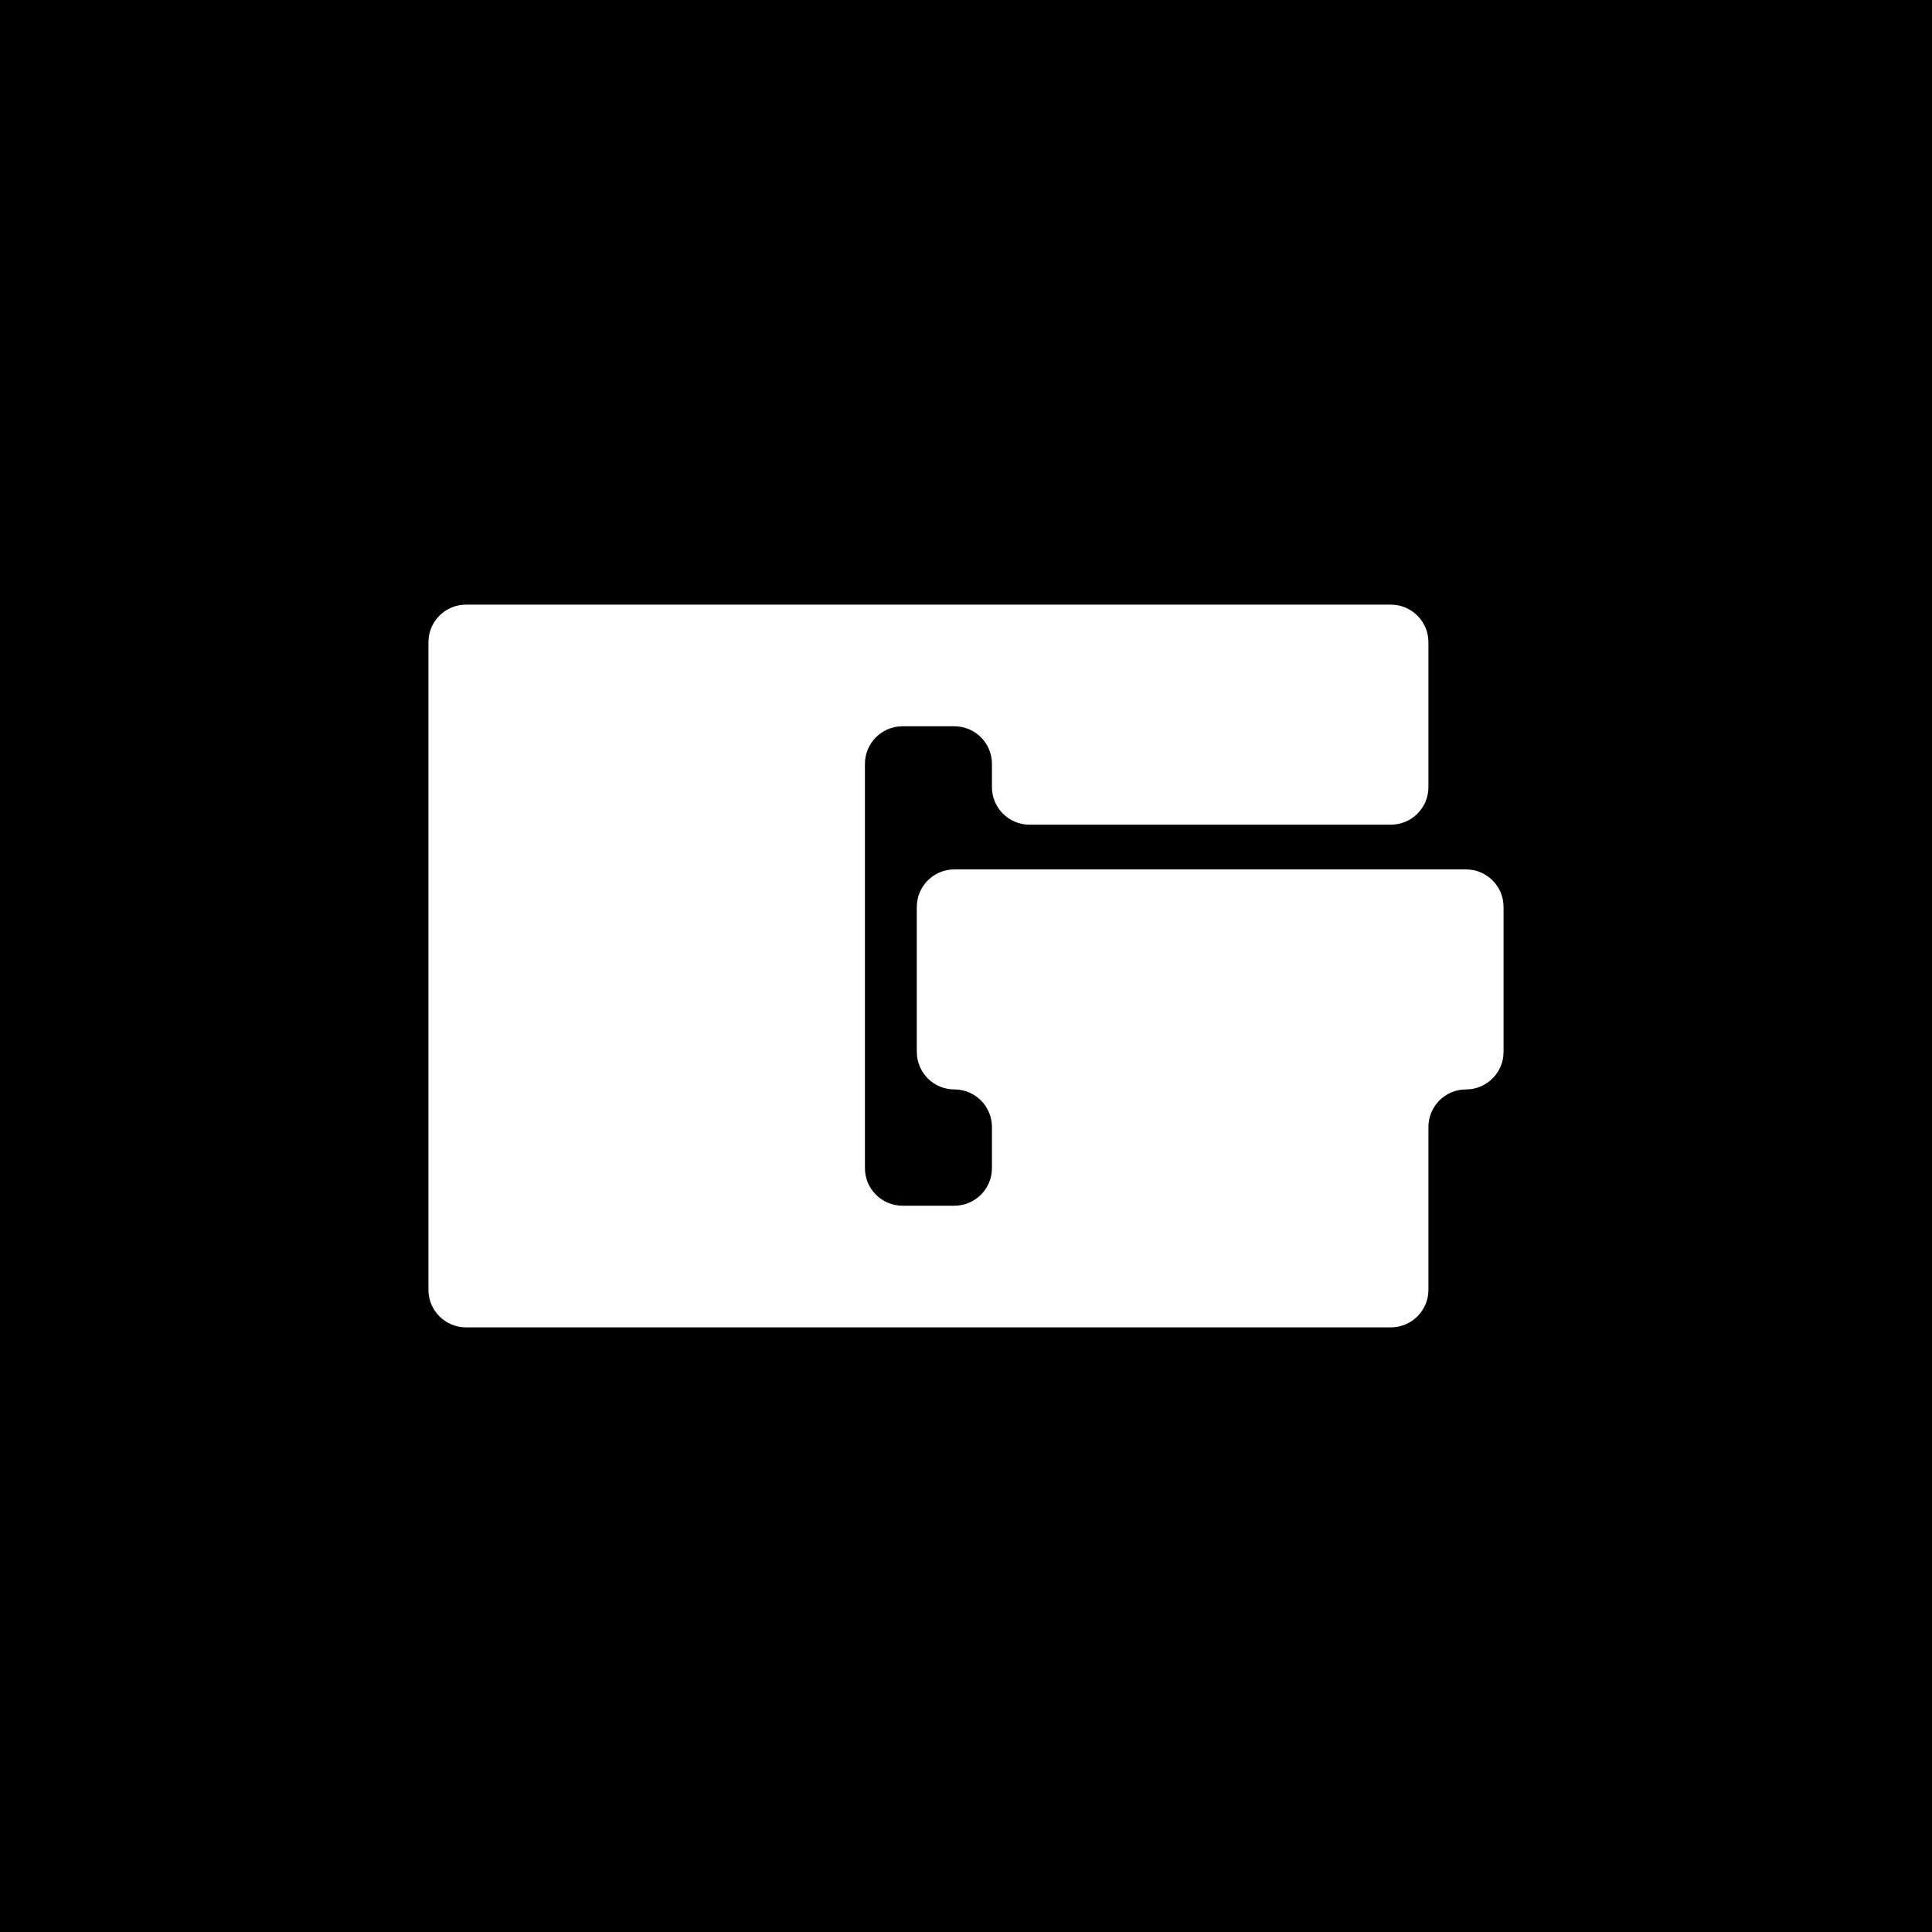 <svg viewBox="0 0 1080 1080" xmlns="http://www.w3.org/2000/svg"><rect x="0" y="0" width="1080" height="1080" fill="#808080" stroke="none"/><path d="m-2574.18-303.83h16120v10447h-16120z"/><path d="m819.5 486h-286c-11.6 0-21 9.4-21 21v81c0 11.6 9.4 21 21 21 11.6 0 21 9.4 21 21v23c0 11.6-9.4 21-21 21h-29c-11.6 0-21-9.4-21-21v-226c0-11.6 9.4-21 21-21h29c11.6 0 21 9.4 21 21v13c0 11.6 9.4 21 21 21h202c11.6 0 21-9.4 21-21v-81c0-11.6-9.4-21-21-21h-517c-11.6 0-21 9.4-21 21v362c0 11.6 9.4 21 21 21h517c11.6 0 21-9.4 21-21v-91c0-11.6 9.4-21 21-21 11.6 0 21-9.4 21-21v-81c0-11.6-9.4-21-21-21z" fill="#fff"/></svg>